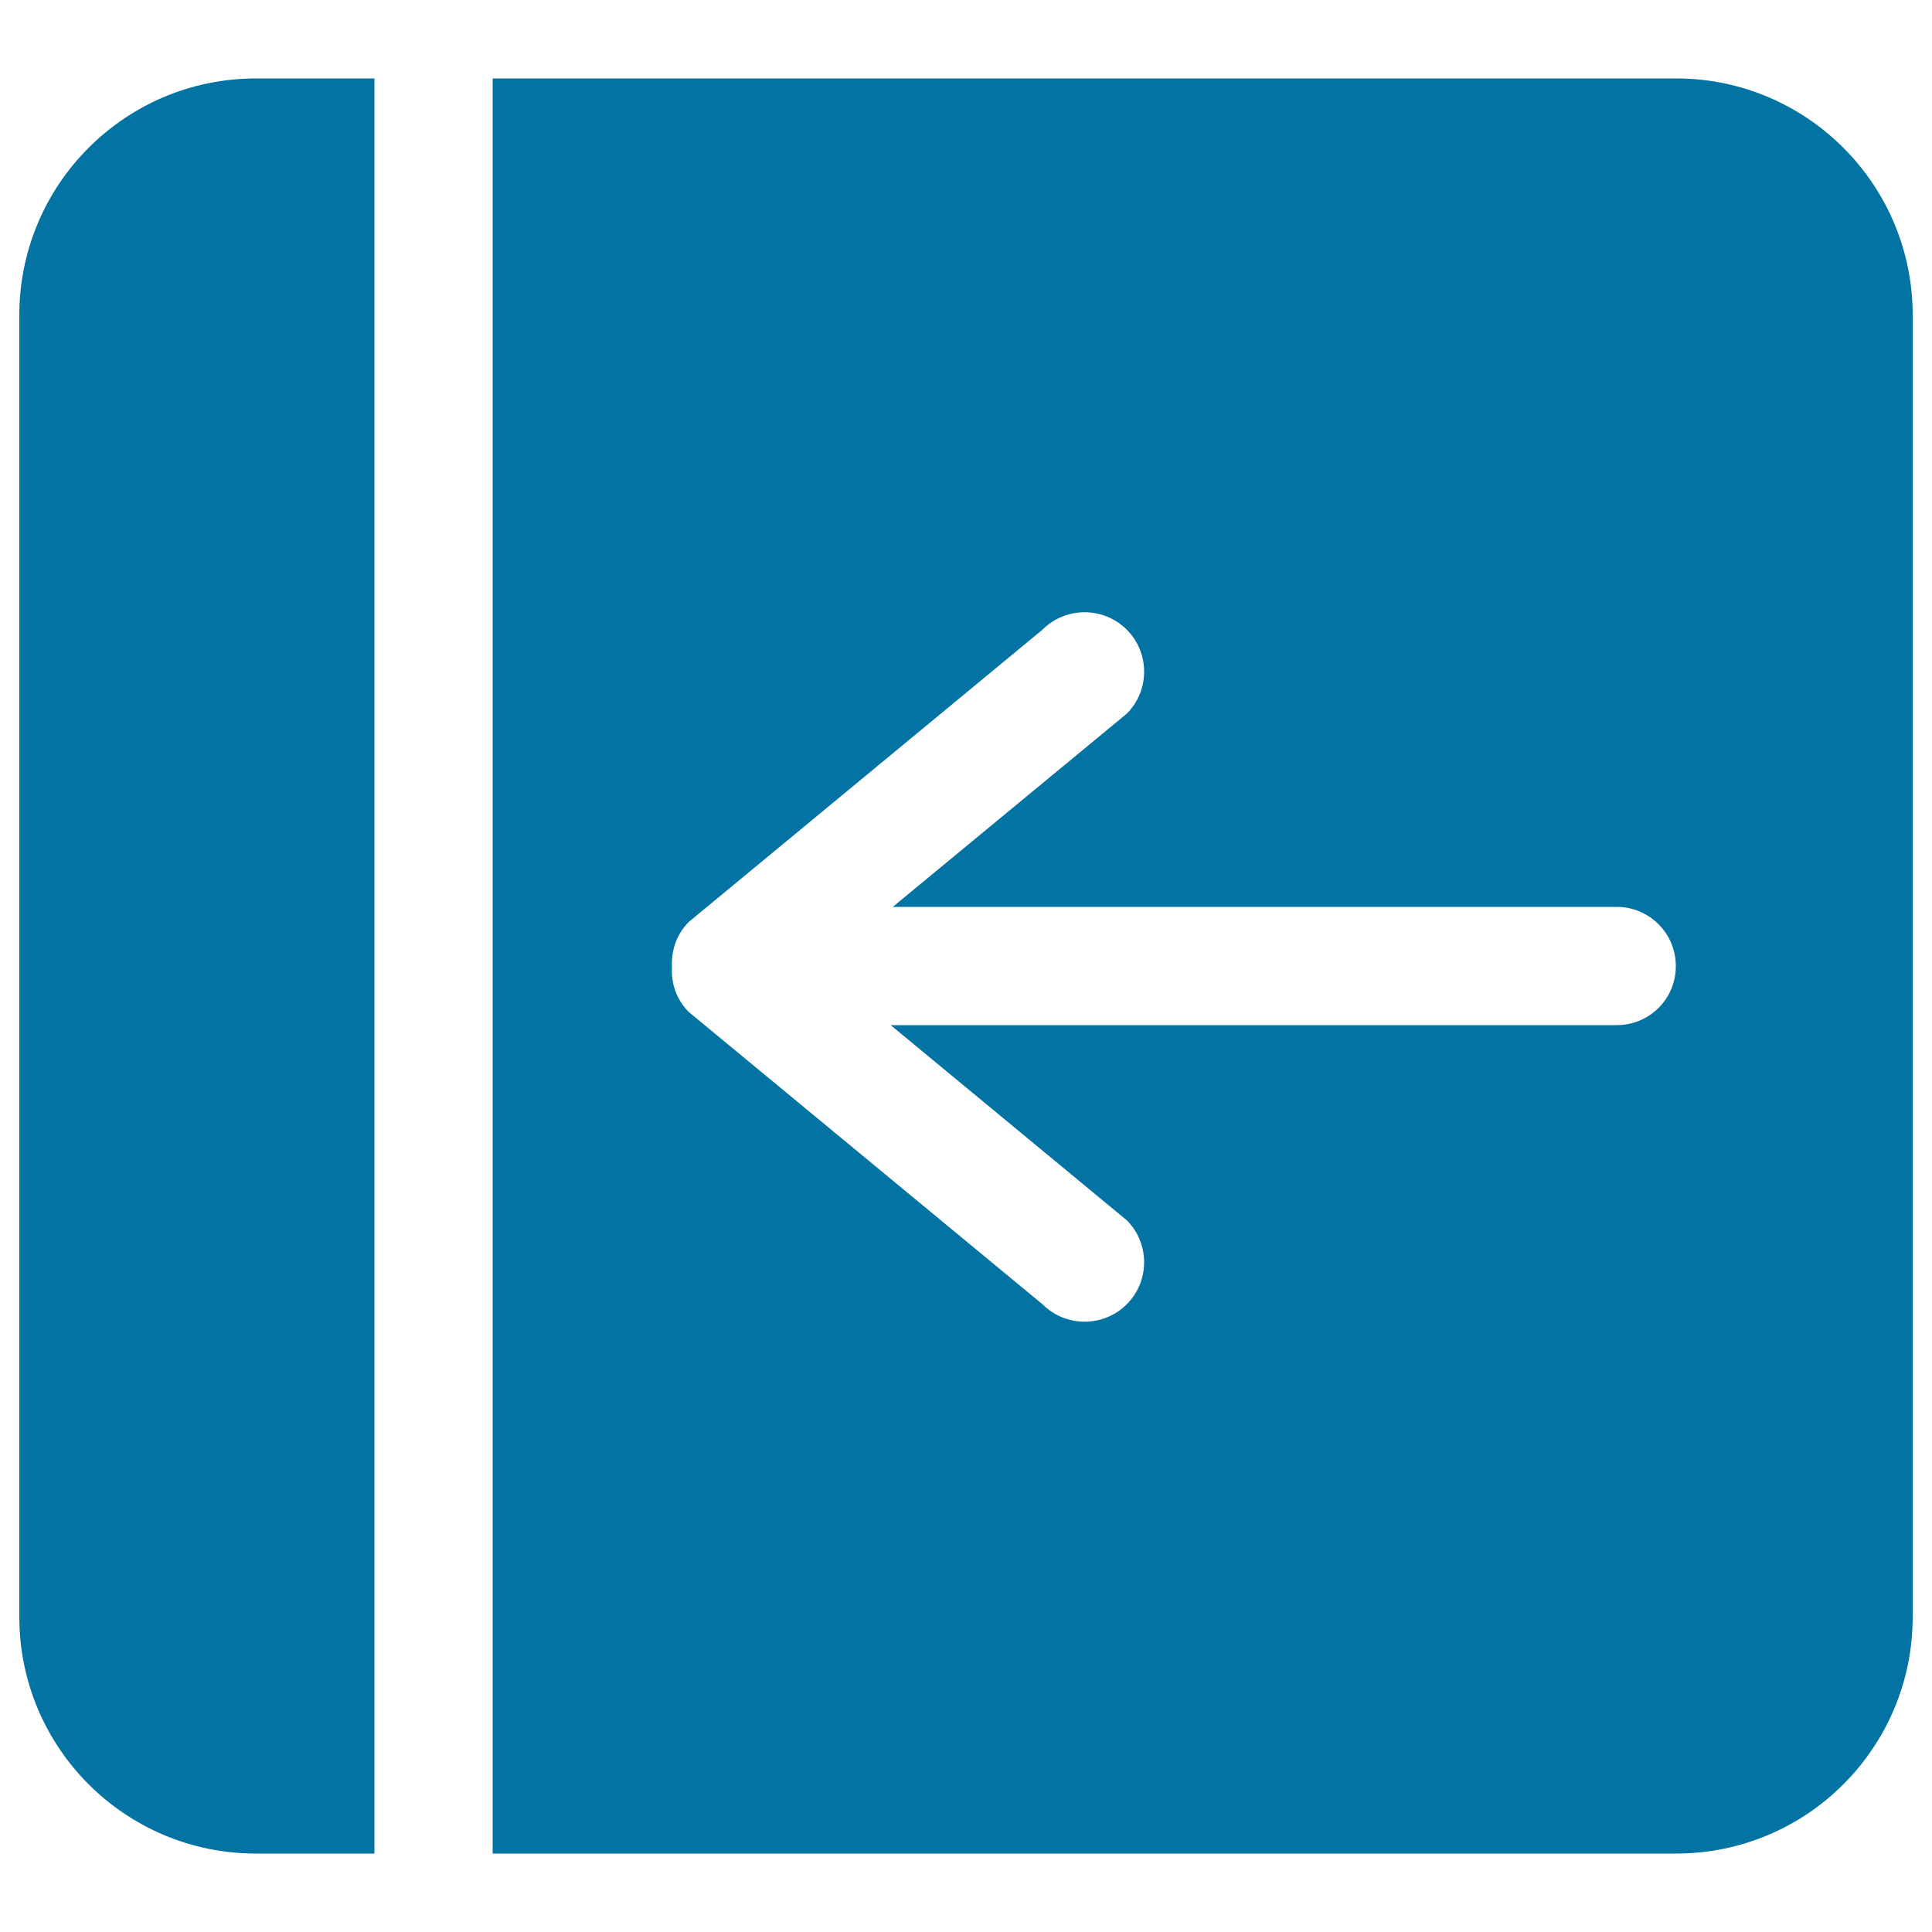 <svg xmlns="http://www.w3.org/2000/svg" viewBox="0 0 1000 1000" style="fill:#0273a2">
<title>Back Arrow Solid Square Button SVG icon</title>
<g><g id="_x39__42_"><g><path d="M10,163.1v673.8c0,67.7,54.8,122.5,122.5,122.5h61.3V40.6h-61.3C64.8,40.6,10,95.5,10,163.1z M867.5,40.6H255v918.8h612.5c67.7,0,122.5-54.8,122.5-122.5V163.1C990,95.5,935.2,40.6,867.5,40.6z M836.9,530.6H461l122.2,101c12,12,12,31.5,0,43.5c-12,12-31.6,12-43.6,0L356.5,523.8c-6.4-6.4-9.2-14.9-8.7-23.3c-0.4-8.4,2.3-16.9,8.7-23.3l183.1-151.3c12-12,31.6-12,43.6,0c12,12,12,31.5,0,43.5l-121.1,100h374.7c16.9,0,30.6,13.7,30.6,30.6C867.5,516.9,853.8,530.6,836.9,530.6z"/></g></g></g>
</svg>